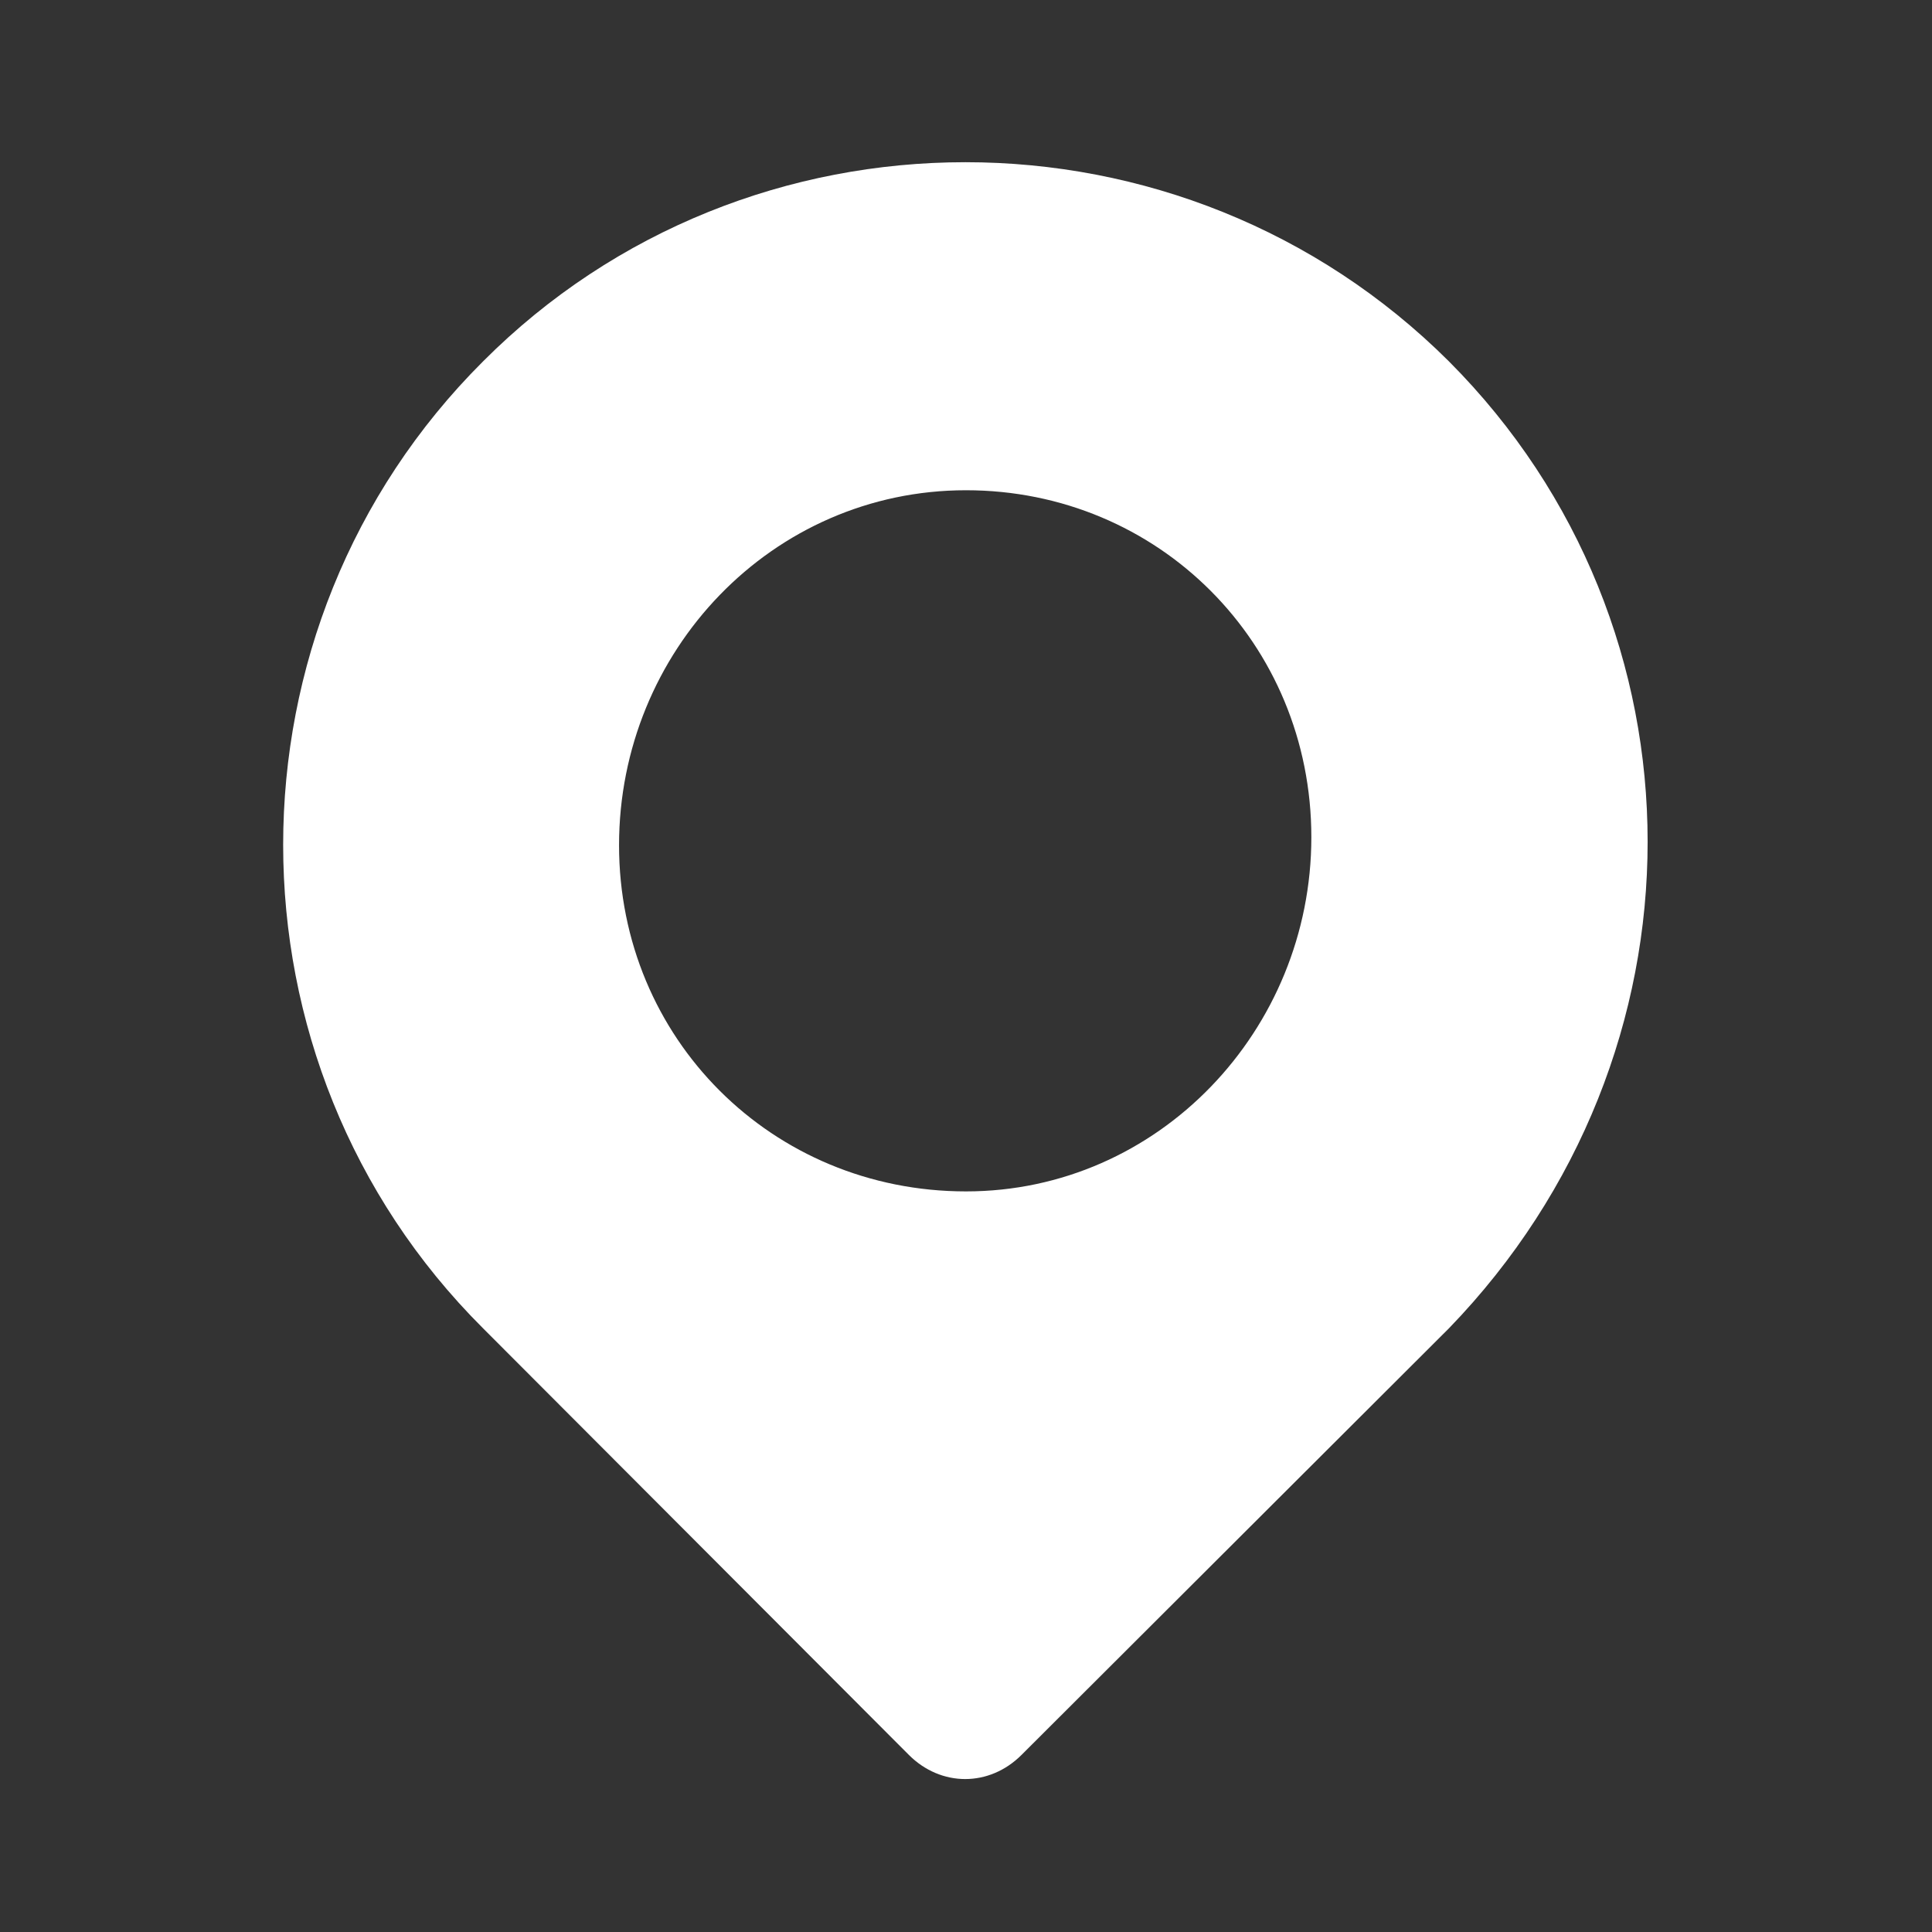<svg width="24" height="24" viewBox="0 0 24 24" fill="none" xmlns="http://www.w3.org/2000/svg" xmlns:xlink="http://www.w3.org/1999/xlink">
	<rect x="0" y="0" width="24" height="24" fill="#333333" stroke="none"/>
	<desc>
			Created with Pixso.
	</desc>
	<defs>
		<clipPath id="clip280_5447">
			<rect id="location (28) 2" width="24" height="24" fill="white" fill-opacity="0"/>
		</clipPath>
	</defs>
	<rect id="location (28) 2" width="24" height="24" fill="#FFFFFF" fill-opacity="0"/>
	<g clip-path="url(#clip280_5447)">
		<path id="Vector" d="M18 4.49C14.69 1.19 9.29 1.19 6 4.49C2.69 7.79 2.69 13.2 6 16.5L11.29 21.8C11.69 22.2 12.29 22.2 12.69 21.8L18 16.5C21.29 13.1 21.29 7.79 18 4.49ZM12 14.8C9.59 14.8 7.69 12.9 7.69 10.5C7.69 8.09 9.59 6.09 12 6.09C14.39 6.09 16.29 7.99 16.29 10.4C16.29 12.8 14.39 14.8 12 14.8Z" fill="#FFFFFF" fill-opacity="1" fill-rule="nonzero"/>
	</g>
</svg>

